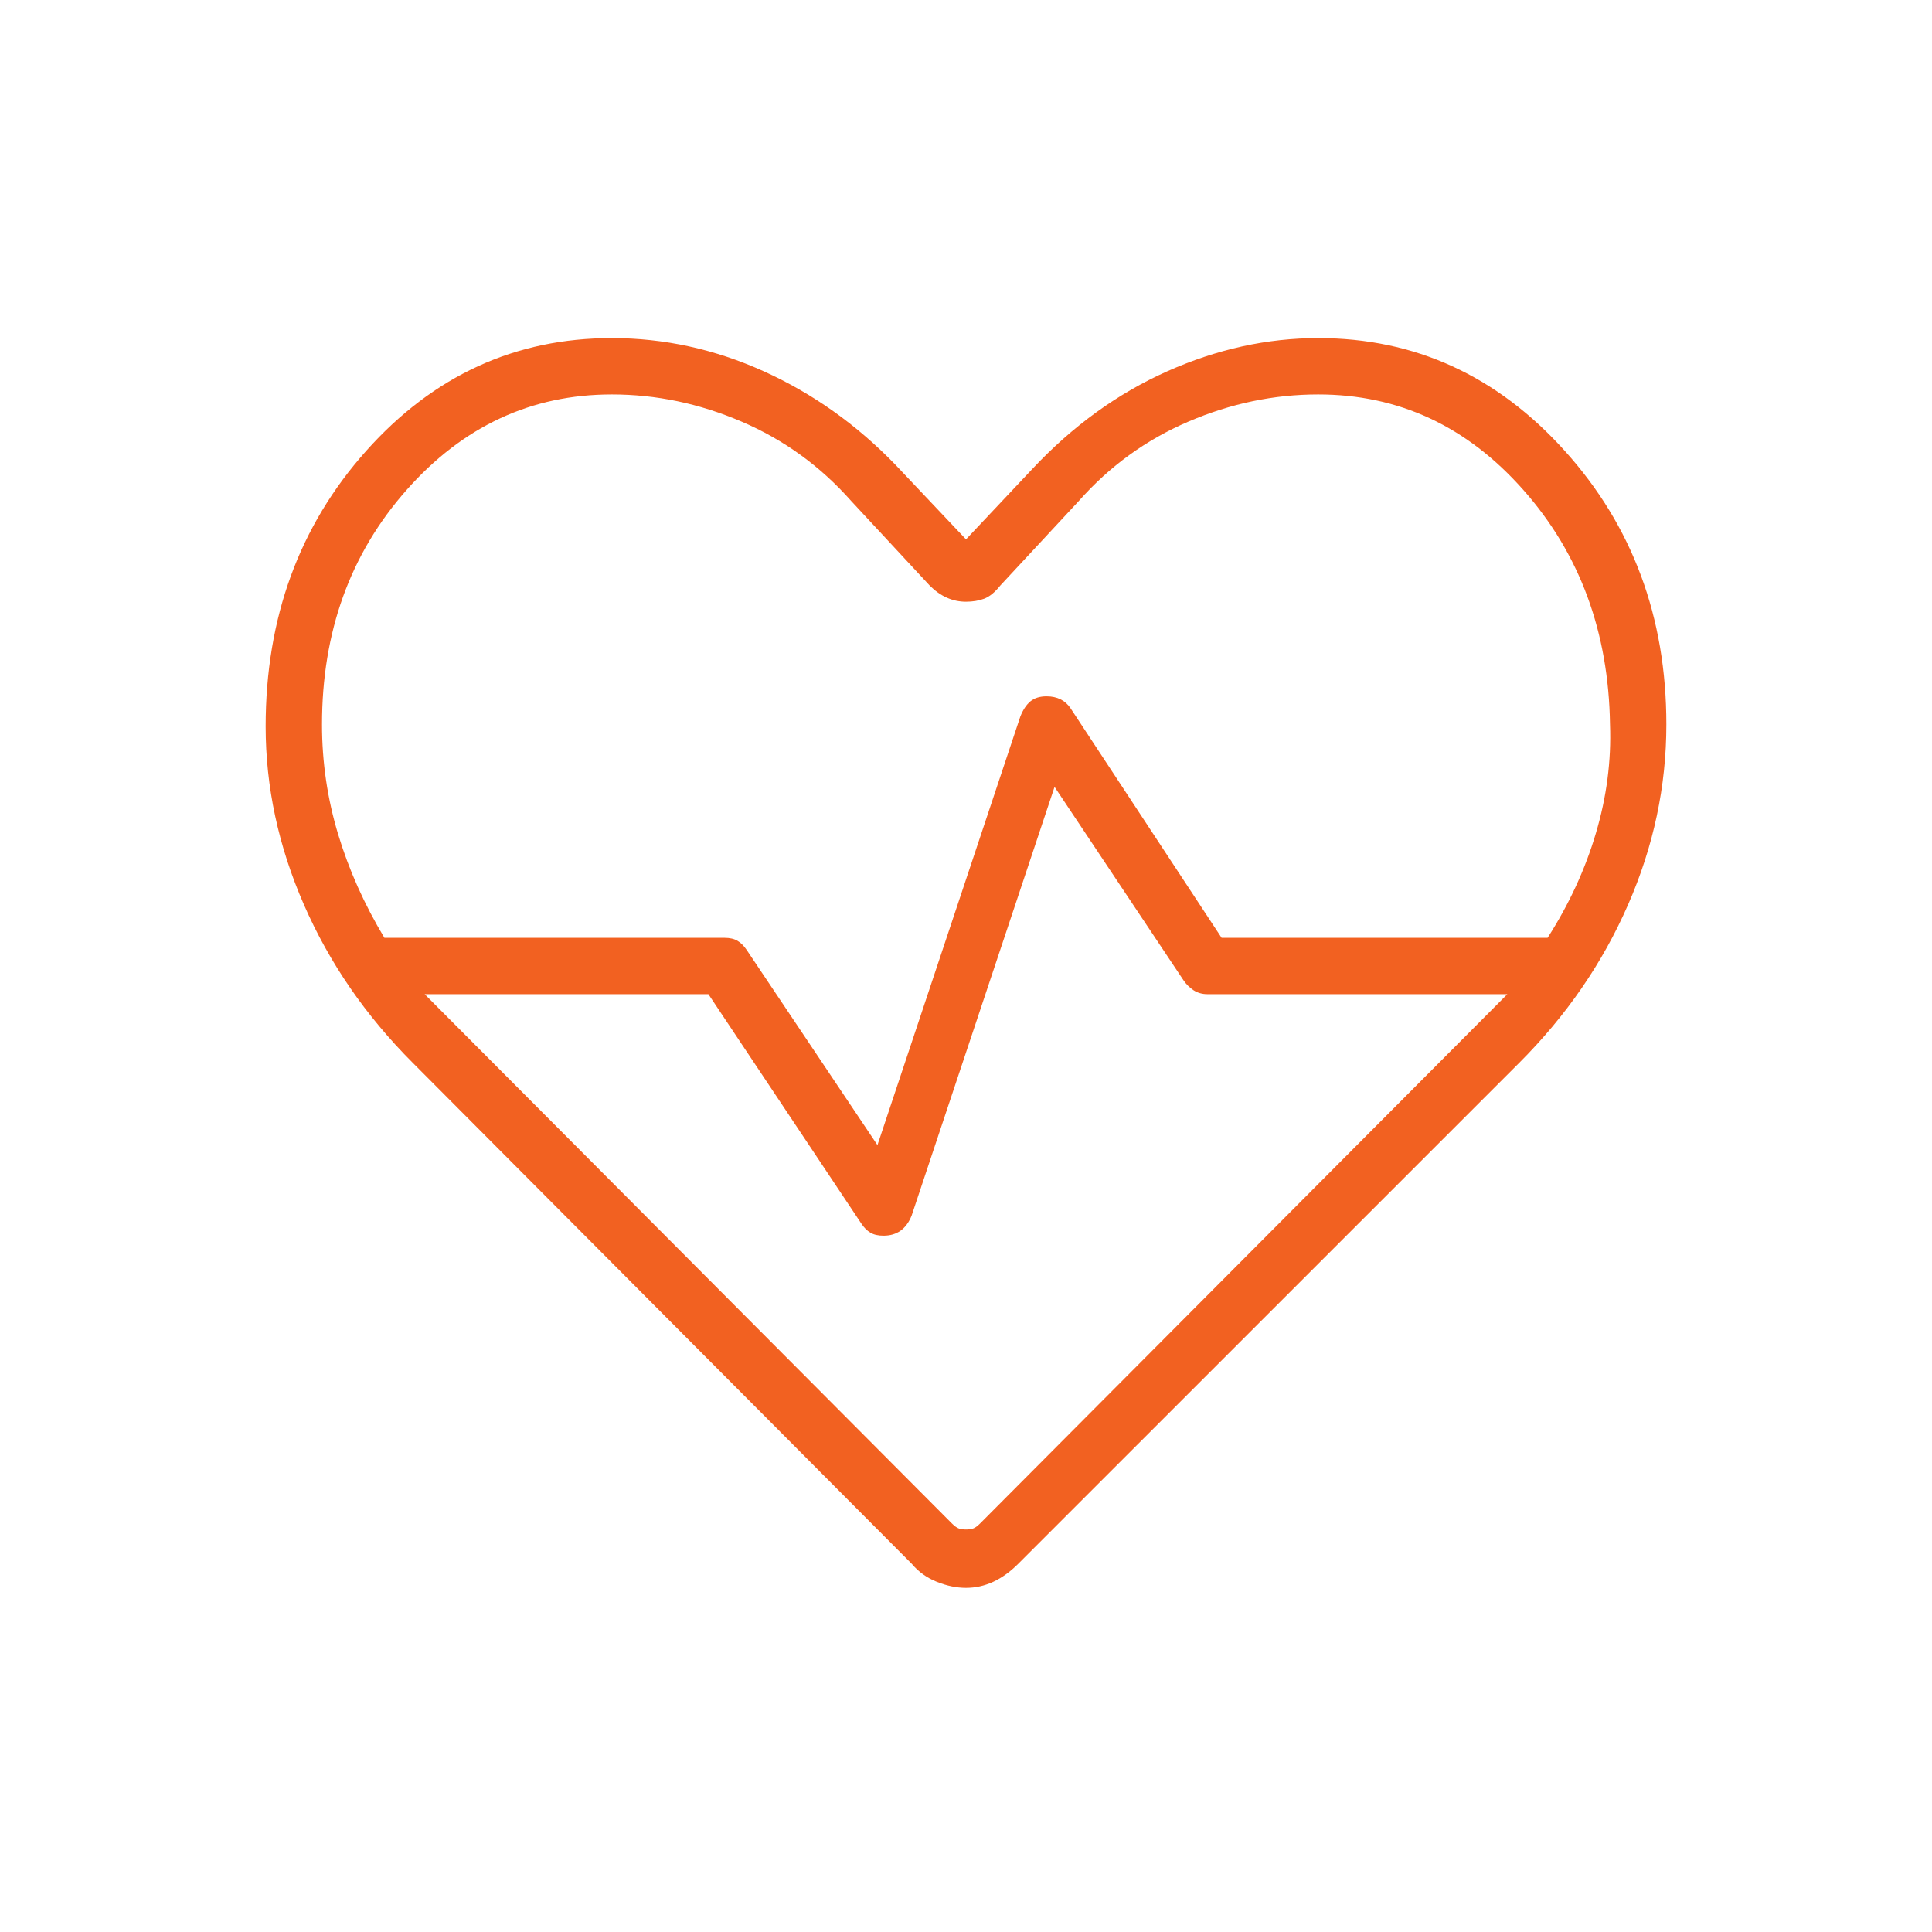 <svg xmlns="http://www.w3.org/2000/svg" width="60" height="60" viewBox="0 0 60 60" fill="none"><mask id="mask0_1125_14673" style="mask-type:alpha" maskUnits="userSpaceOnUse" x="0" y="0" width="60" height="60"><rect width="60" height="60" fill="#D9D9D9"></rect></mask><g mask="url(#mask0_1125_14673)"><path d="M30 49.312C29.708 49.312 29.406 49.25 29.094 49.125C28.781 49 28.521 48.812 28.312 48.562L12.812 33C11.354 31.541 10.229 29.906 9.438 28.094C8.646 26.281 8.25 24.437 8.25 22.562C8.25 19.187 9.292 16.333 11.375 14C13.458 11.666 16 10.5 19 10.5C20.625 10.5 22.198 10.844 23.719 11.531C25.24 12.219 26.604 13.187 27.812 14.437L30 16.75L32.062 14.562C33.312 13.229 34.708 12.219 36.25 11.531C37.792 10.844 39.354 10.5 40.938 10.5C43.938 10.5 46.49 11.666 48.594 14C50.698 16.333 51.75 19.166 51.75 22.5C51.75 24.416 51.354 26.281 50.562 28.094C49.771 29.906 48.646 31.541 47.188 33L31.625 48.562C31.375 48.812 31.115 49 30.844 49.125C30.573 49.25 30.292 49.312 30 49.312ZM32.5 21.625C32.667 21.625 32.812 21.656 32.938 21.719C33.062 21.781 33.167 21.875 33.25 22L37.938 29.125H48.062C48.729 28.083 49.229 27 49.562 25.875C49.896 24.75 50.042 23.625 50 22.5C49.958 19.625 49.062 17.198 47.312 15.219C45.562 13.239 43.438 12.25 40.938 12.25C39.562 12.25 38.219 12.531 36.906 13.094C35.594 13.656 34.458 14.479 33.5 15.562L31.062 18.187C30.896 18.396 30.729 18.531 30.562 18.594C30.396 18.656 30.208 18.687 30 18.687C29.792 18.687 29.594 18.646 29.406 18.562C29.219 18.479 29.042 18.354 28.875 18.187L26.438 15.562C25.479 14.479 24.344 13.656 23.031 13.094C21.719 12.531 20.375 12.25 19 12.25C16.5 12.25 14.375 13.239 12.625 15.219C10.875 17.198 10 19.625 10 22.5C10 23.666 10.167 24.802 10.5 25.906C10.833 27.01 11.312 28.083 11.938 29.125H22.5C22.667 29.125 22.802 29.156 22.906 29.219C23.01 29.281 23.104 29.375 23.188 29.5L27.25 35.562L31.688 22.25C31.771 22.041 31.875 21.885 32 21.781C32.125 21.677 32.292 21.625 32.5 21.625ZM32.75 24.437L28.312 37.75C28.229 37.958 28.115 38.114 27.969 38.219C27.823 38.323 27.646 38.375 27.438 38.375C27.271 38.375 27.135 38.344 27.031 38.281C26.927 38.219 26.833 38.125 26.75 38L22 30.875H13.188L29.562 47.312C29.646 47.396 29.719 47.448 29.781 47.469C29.844 47.489 29.917 47.5 30 47.5C30.083 47.5 30.156 47.489 30.219 47.469C30.281 47.448 30.354 47.396 30.438 47.312L46.812 30.875H37.5C37.333 30.875 37.188 30.833 37.062 30.75C36.938 30.666 36.833 30.562 36.75 30.437L32.75 24.437Z" fill="#F26121"></path></g></svg>